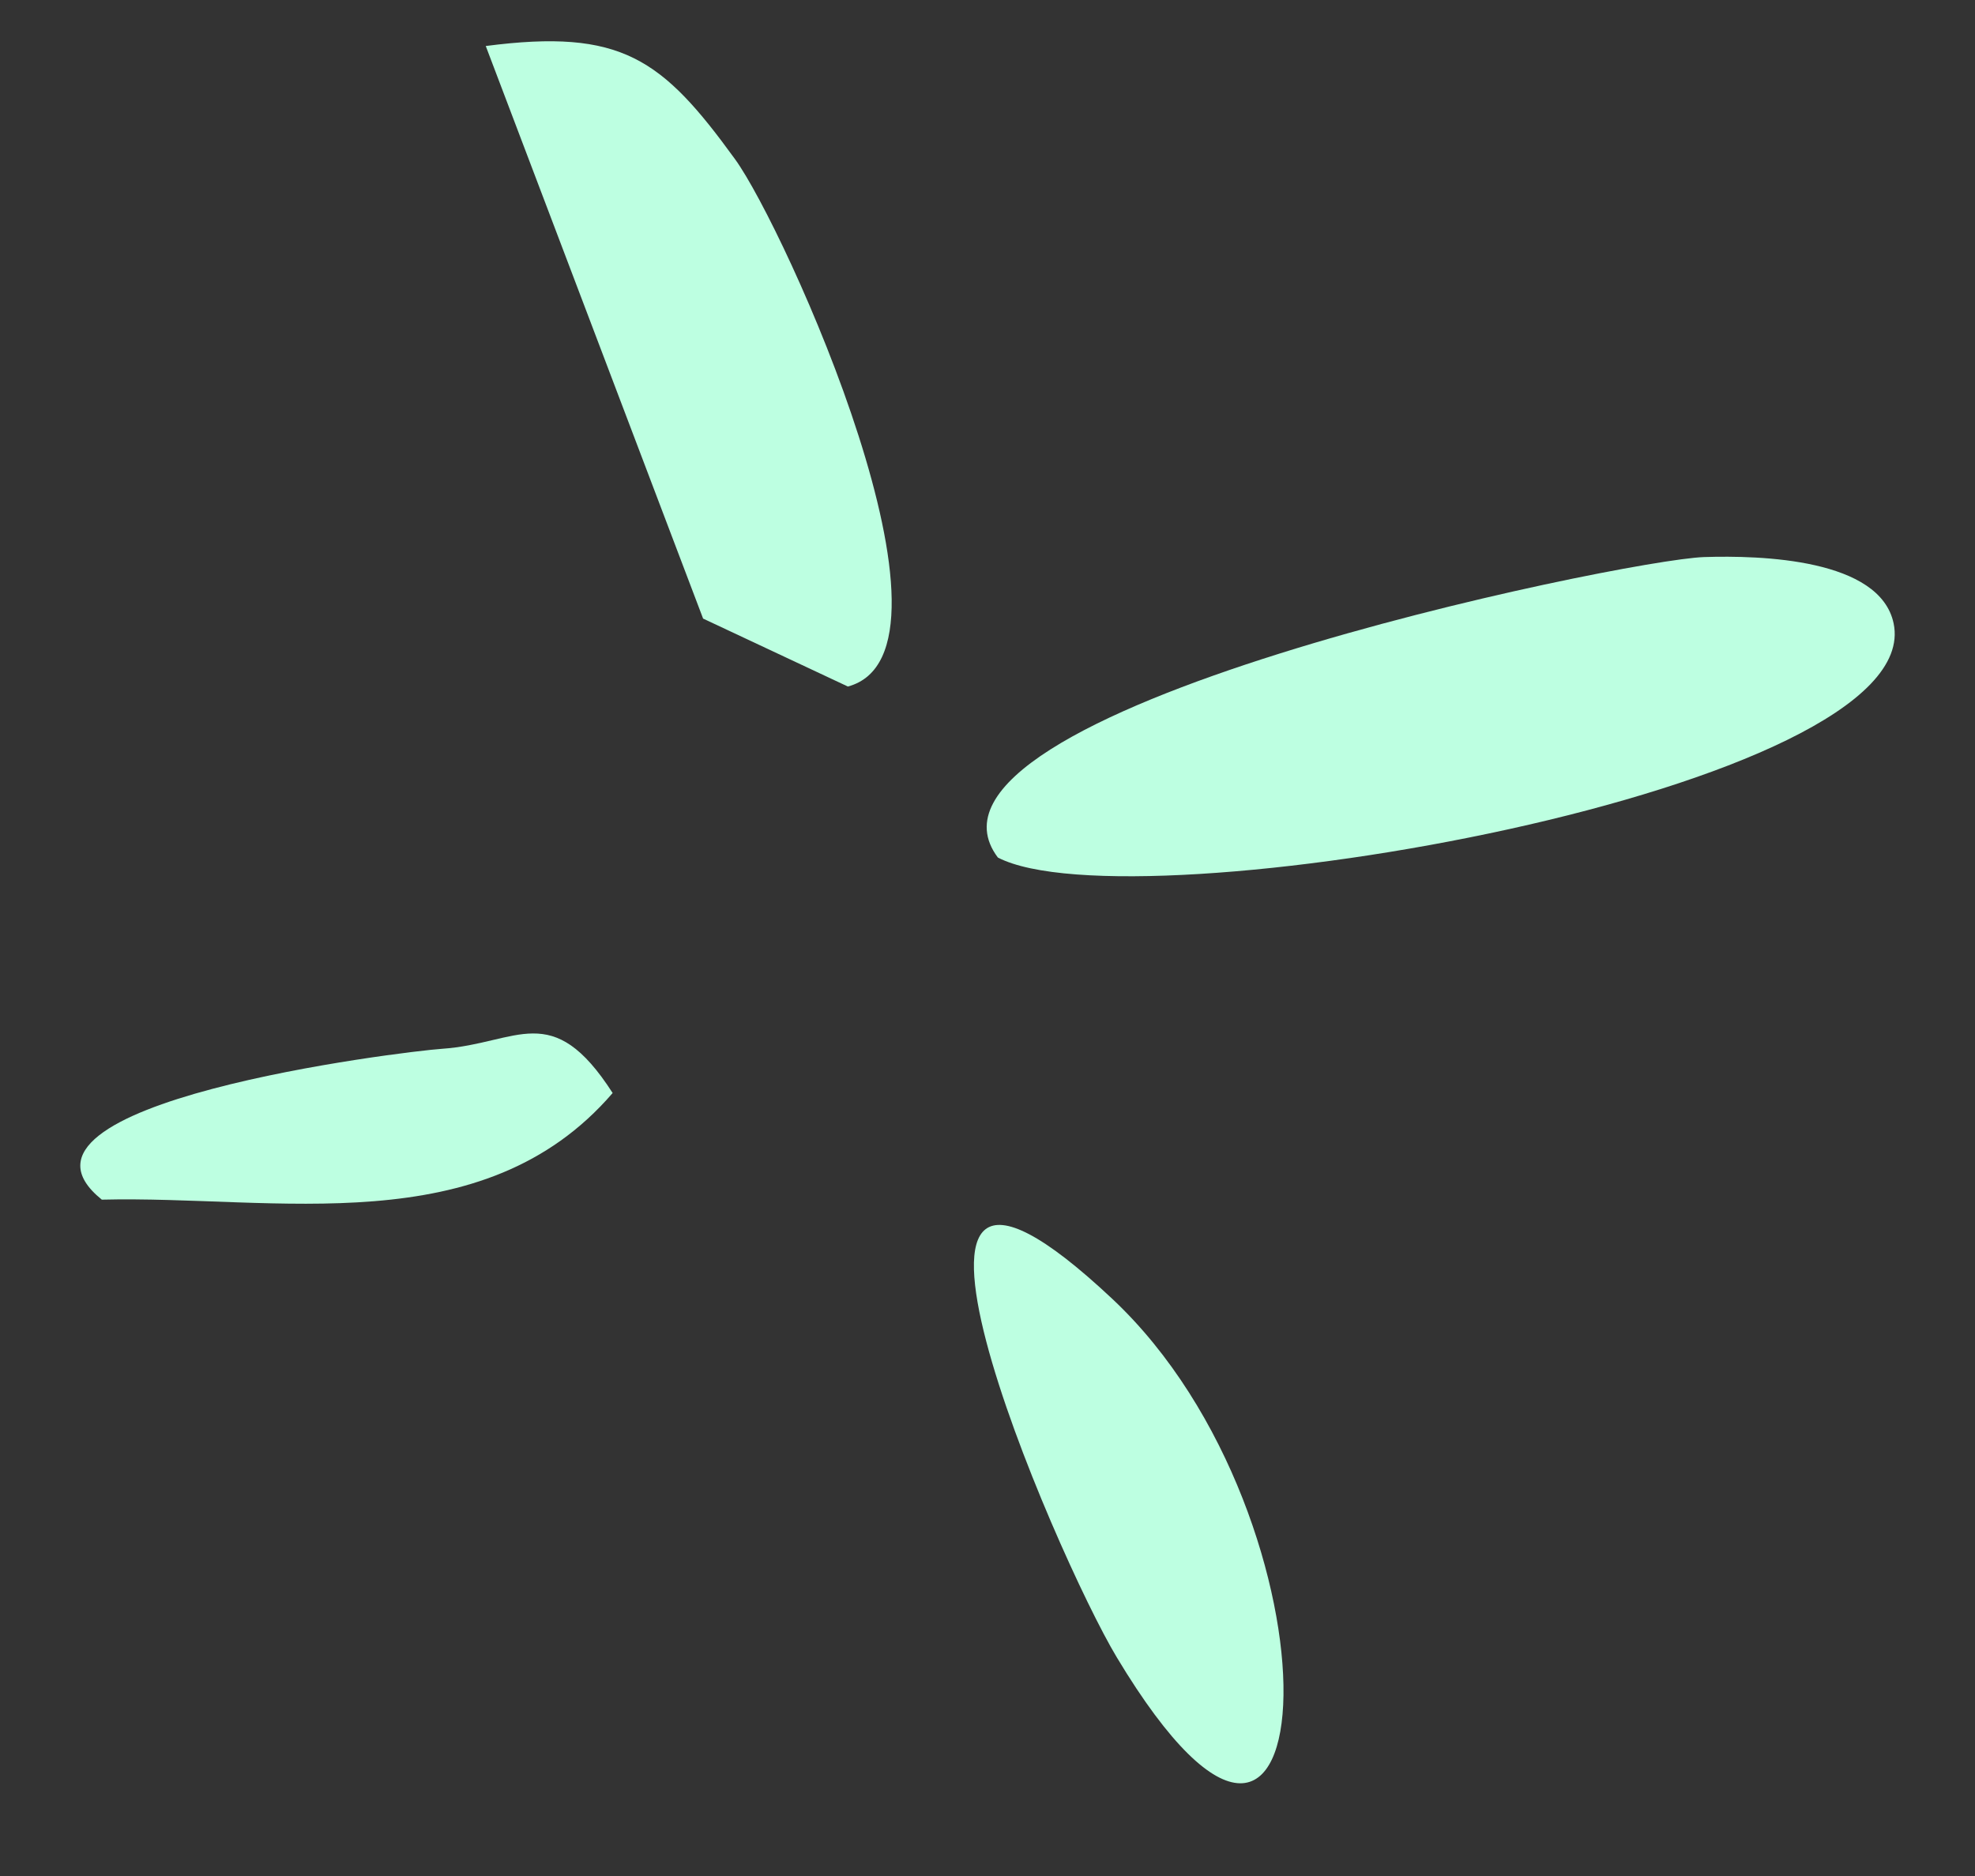 <?xml version="1.0" encoding="UTF-8"?>
<svg xmlns="http://www.w3.org/2000/svg" width="20" height="19" viewBox="0 0 20 19" fill="none">
  <rect x="0" y="0" width="20" height="19" fill="#333333" stroke="none"/>
  <path d="M10.105 8.685C8.993 7.208 16.43 5.671 17.254 5.642C17.834 5.623 19.039 5.659 19.176 6.314C19.526 7.995 11.472 9.397 10.105 8.685Z" fill="#BDFFE1"></path>
  <path d="M4.919 0.466C6.295 0.287 6.704 0.593 7.444 1.613C7.949 2.309 9.892 6.603 8.586 6.953L7.12 6.265L4.919 0.466Z" fill="#BDFFE1"></path>
  <path d="M11.264 13.155C13.65 15.396 13.485 20.407 11.309 16.785C10.696 15.766 8.411 10.476 11.264 13.155Z" fill="#BDFFE1"></path>
  <path d="M1.03 12.149C-0.186 11.168 4.091 10.648 4.478 10.622C5.244 10.569 5.589 10.112 6.204 11.07C4.891 12.596 2.799 12.106 1.03 12.15V12.149Z" fill="#BDFFE1"></path>
</svg>
